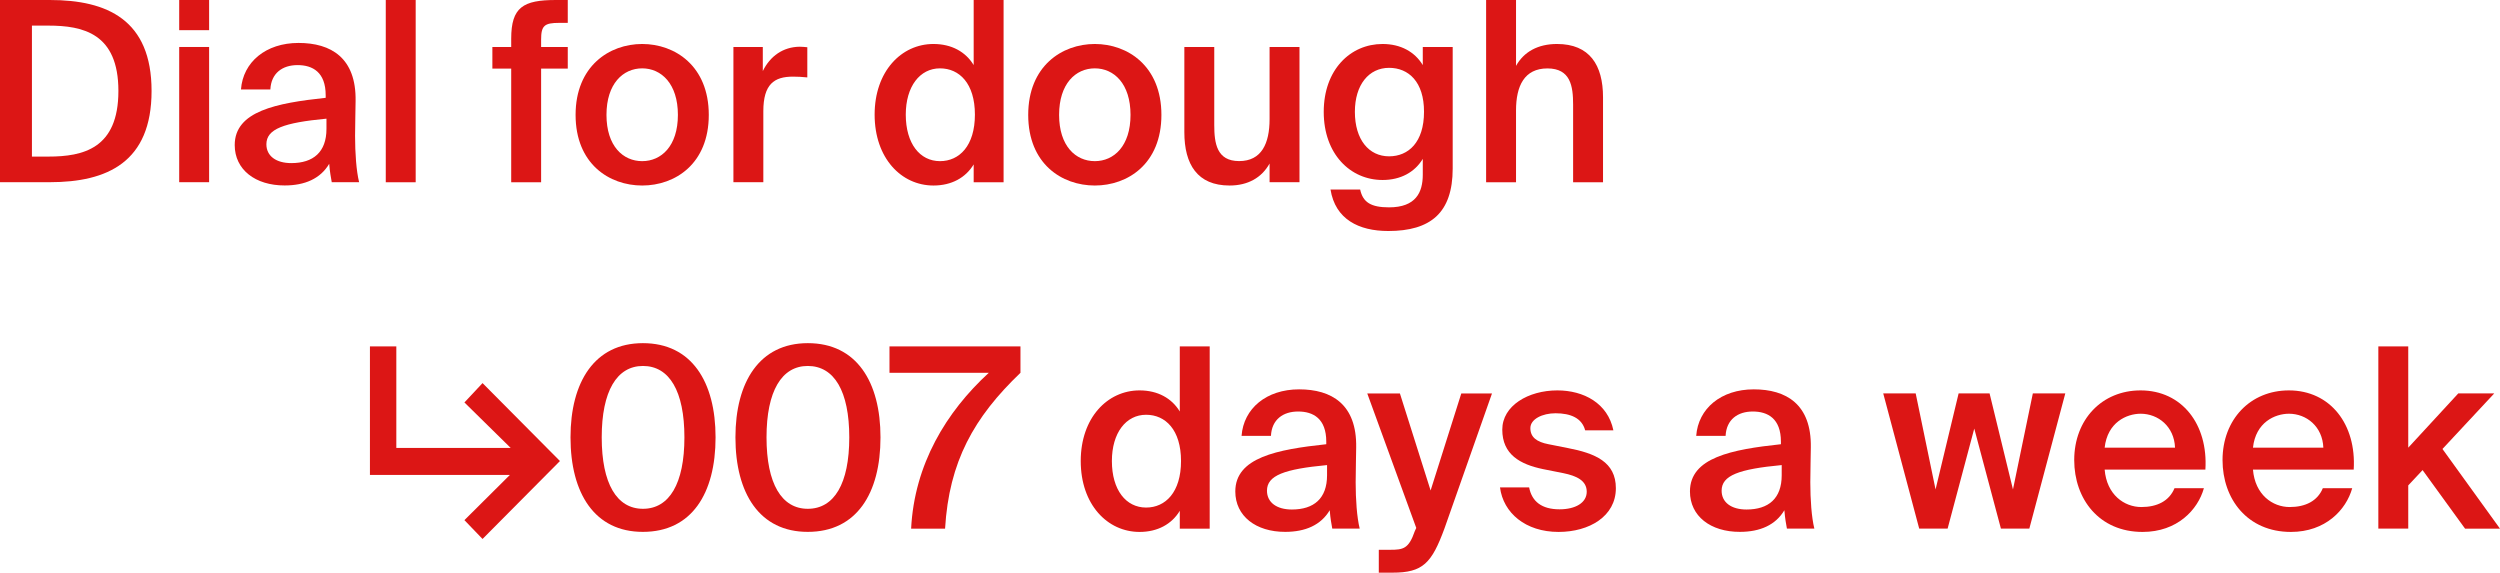 <?xml version="1.0" encoding="utf-8"?>
<!-- Generator: Adobe Illustrator 23.0.1, SVG Export Plug-In . SVG Version: 6.00 Build 0)  -->
<svg version="1.1" id="Layer_1" xmlns="http://www.w3.org/2000/svg" xmlns:xlink="http://www.w3.org/1999/xlink" x="0px" y="0px"
	 viewBox="0 0 383.65 87.88" style="enable-background:new 0 0 383.65 87.88;" xml:space="preserve">
<style type="text/css">
	.st0{fill:#E42221;}
	.st1{fill:#DC1615;}
	.st2{fill:#FFFFFF;}
	.st3{fill:#E42622;}
	.st4{opacity:0.35;fill:#E42622;}
	.st5{fill:none;stroke:#FFFFFF;stroke-width:2;stroke-miterlimit:10;}
	.st6{fill-rule:evenodd;clip-rule:evenodd;fill:#DC1615;}
	.st7{fill:none;stroke:#DC1615;stroke-miterlimit:10;}
	.st8{fill:#DD1815;}
	.st9{fill:none;}
</style>
<g>
	<g>
		<g>
			<path class="st1" d="M7.64,0c8.83,0,15.62,3.05,15.62,13.96c0,10.92-6.79,14-15.62,14H0V0H7.64z M7.41,3.93H4.9v20.1h2.51
				c5.36,0,10.76-1.23,10.76-10.07C18.17,5.13,12.77,3.93,7.41,3.93z"/>
			<path class="st1" d="M32.09,0v4.63H27.5V0H32.09z M32.09,7.21v20.75H27.5V7.21H32.09z"/>
			<path class="st1" d="M36.02,22.26c0-5.21,6.4-6.44,13.96-7.25v-0.39c0-3.55-2.01-4.63-4.32-4.63s-4.05,1.23-4.17,3.74h-4.51
				c0.31-4.21,3.82-7.14,8.83-7.14c4.98,0,8.87,2.28,8.76,8.91c0,1-0.08,3.47-0.08,5.36c0,2.62,0.19,5.36,0.62,7.1h-4.2
				c-0.15-0.89-0.27-1.39-0.39-2.82c-1.35,2.28-3.74,3.32-6.83,3.32C39.19,28.47,36.02,26.04,36.02,22.26z M50.1,18.21
				c-6.56,0.62-9.22,1.58-9.22,3.93c0,1.81,1.5,2.89,3.82,2.89c3.39,0,5.4-1.7,5.4-5.25V18.21z"/>
			<path class="st1" d="M63.79,27.97H59.2V0h4.59V27.97z"/>
			<path class="st1" d="M78.45,5.94c0-4.82,1.81-5.94,6.87-5.94h1.81v3.51h-1.31c-2.28,0-2.78,0.42-2.78,2.58v1.12h4.09v3.32h-4.09
				v17.44h-4.59V10.53h-2.89V7.21h2.89V5.94z"/>
			<path class="st1" d="M108.77,17.63c0,7.52-5.17,10.84-10.22,10.84s-10.22-3.32-10.22-10.84c0-7.48,5.17-10.88,10.22-10.88
				S108.77,10.14,108.77,17.63z M98.55,24.73c2.93,0,5.48-2.31,5.48-7.1s-2.55-7.14-5.48-7.14s-5.48,2.35-5.48,7.14
				S95.61,24.73,98.55,24.73z"/>
			<path class="st1" d="M123.89,11.88c-0.77-0.08-1.5-0.12-2.2-0.12c-2.89,0-4.55,1.16-4.55,5.32v10.88h-4.59V7.21h4.51v3.7
				c1.12-2.31,3.12-3.7,5.63-3.74c0.35,0,0.85,0.04,1.2,0.08V11.88z"/>
			<path class="st1" d="M149.42,0h4.59v27.97h-4.59v-2.74c-1.23,2.04-3.39,3.24-6.17,3.24c-4.94,0-9.03-4.2-9.03-10.88
				c0-6.63,4.09-10.84,9.03-10.84c2.78,0,4.94,1.2,6.17,3.24V0z M144.25,10.49c-3.09,0-5.25,2.78-5.25,7.1
				c0,4.44,2.16,7.14,5.25,7.14c2.97,0,5.36-2.35,5.36-7.14S147.22,10.49,144.25,10.49z"/>
			<path class="st1" d="M178.23,17.63c0,7.52-5.17,10.84-10.22,10.84c-5.05,0-10.22-3.32-10.22-10.84c0-7.48,5.17-10.88,10.22-10.88
				C173.06,6.75,178.23,10.14,178.23,17.63z M168.01,24.73c2.93,0,5.48-2.31,5.48-7.1s-2.54-7.14-5.48-7.14s-5.48,2.35-5.48,7.14
				S165.08,24.73,168.01,24.73z"/>
			<path class="st1" d="M194.82,25.11c-1.2,2.16-3.32,3.36-6.13,3.36c-4.94,0-6.94-3.24-6.94-8.18V7.21h4.59v11.96
				c0,2.82,0.38,5.55,3.82,5.55s4.67-2.7,4.67-6.44V7.21h4.59v20.75h-4.59V25.11z"/>
			<path class="st1" d="M218.34,7.21h4.59v18.67c0,3.36-0.85,5.79-2.51,7.33c-1.66,1.54-4.13,2.24-7.37,2.24
				c-4.55,0-8.14-1.81-8.87-6.37h4.55c0.42,1.97,1.66,2.74,4.44,2.74c2.04,0,3.36-0.58,4.13-1.5c0.77-0.89,1.04-2.16,1.04-3.51
				v-2.43c-1.23,2.04-3.39,3.24-6.17,3.24c-4.94,0-9.03-3.97-9.03-10.45s4.09-10.42,9.03-10.42c2.78,0,4.94,1.2,6.17,3.24V7.21z
				 M213.17,10.41c-3.09,0-5.25,2.58-5.25,6.75c0,4.28,2.16,6.83,5.25,6.83c2.97,0,5.36-2.16,5.36-6.83
				C218.54,12.54,216.14,10.41,213.17,10.41z"/>
			<path class="st1" d="M232.65,10.11c1.2-2.16,3.36-3.36,6.29-3.36c5.01,0,7.06,3.24,7.06,8.18v13.04h-4.59V16.05
				c0-2.82-0.39-5.55-3.94-5.55s-4.82,2.7-4.82,6.44v11.03h-4.59V0h4.59V10.11z"/>
		</g>
		<g>
			<path class="st1" d="M85.93,70.75L74.05,82.71l-2.78-2.89l6.98-6.94H56.77V53.16h4.05v15.58h17.55l-7.1-6.98l2.78-2.97
				L85.93,70.75z"/>
		</g>
		<g>
			<path class="st1" d="M87.55,67.12c0-8.52,3.7-14.46,11.11-14.46c7.48,0,11.15,5.94,11.15,14.46c0,8.6-3.66,14.5-11.15,14.5
				C91.26,81.63,87.55,75.72,87.55,67.12z M105.03,67.12c0-7.1-2.31-10.96-6.36-10.96c-4.01,0-6.33,3.86-6.33,10.96
				s2.31,10.96,6.33,10.96C102.71,78.08,105.03,74.22,105.03,67.12z"/>
			<path class="st1" d="M112.86,67.12c0-8.52,3.7-14.46,11.11-14.46c7.48,0,11.15,5.94,11.15,14.46c0,8.6-3.67,14.5-11.15,14.5
				C116.56,81.63,112.86,75.72,112.86,67.12z M130.33,67.12c0-7.1-2.31-10.96-6.37-10.96c-4.01,0-6.33,3.86-6.33,10.96
				s2.31,10.96,6.33,10.96C128.02,78.08,130.33,74.22,130.33,67.12z"/>
			<path class="st1" d="M136.5,53.16h20.1v4.05c-7.14,6.83-10.96,13.62-11.57,23.92h-5.21c0.5-9.88,5.4-17.94,11.92-23.92H136.5
				V53.16z"/>
			<path class="st1" d="M181.05,53.16h4.59v27.97h-4.59v-2.74c-1.23,2.04-3.39,3.24-6.17,3.24c-4.94,0-9.03-4.2-9.03-10.88
				c0-6.63,4.09-10.84,9.03-10.84c2.78,0,4.94,1.2,6.17,3.24V53.16z M175.88,63.65c-3.09,0-5.25,2.78-5.25,7.1
				c0,4.44,2.16,7.14,5.25,7.14c2.97,0,5.36-2.35,5.36-7.14S178.85,63.65,175.88,63.65z"/>
			<path class="st1" d="M189.57,75.42c0-5.21,6.4-6.44,13.96-7.25v-0.39c0-3.55-2.01-4.63-4.32-4.63s-4.05,1.23-4.17,3.74h-4.51
				c0.31-4.21,3.82-7.14,8.83-7.14c4.98,0,8.87,2.28,8.76,8.91c0,1-0.08,3.47-0.08,5.36c0,2.62,0.19,5.36,0.62,7.1h-4.21
				c-0.15-0.89-0.27-1.39-0.39-2.82c-1.35,2.28-3.74,3.32-6.83,3.32C192.73,81.63,189.57,79.2,189.57,75.42z M203.65,71.37
				c-6.56,0.62-9.22,1.58-9.22,3.93c0,1.81,1.5,2.89,3.82,2.89c3.39,0,5.4-1.7,5.4-5.25V71.37z"/>
			<path class="st1" d="M211.59,87.88v-3.51h1.74c2.01,0,2.85-0.15,3.78-2.85l0.23-0.5l-7.52-20.64h5.01l4.71,14.89l4.71-14.89h4.71
				l-7.29,20.71c-1.97,5.36-3.32,6.79-7.98,6.79H211.59z"/>
			<path class="st1" d="M243.26,66.04c-0.5-1.89-2.24-2.62-4.55-2.62c-2.01,0-3.86,0.89-3.86,2.28s0.96,2.12,2.78,2.47l2.93,0.58
				c4.21,0.81,7.41,2.12,7.41,6.17c0,4.32-4.09,6.71-8.79,6.71c-5.09,0-8.49-2.93-8.99-6.83h4.47c0.42,2.16,1.93,3.36,4.67,3.36
				c2.43,0,4.17-1,4.17-2.7s-1.54-2.43-3.59-2.85l-3.12-0.62c-3.51-0.73-6.25-2.24-6.25-6.06c0-3.66,3.97-6.02,8.45-6.02
				c4.05,0,7.75,1.97,8.6,6.13H243.26z"/>
			<path class="st1" d="M259.34,75.42c0-5.21,6.4-6.44,13.96-7.25v-0.39c0-3.55-2.01-4.63-4.32-4.63s-4.05,1.23-4.17,3.74h-4.51
				c0.31-4.21,3.82-7.14,8.83-7.14c4.98,0,8.87,2.28,8.76,8.91c0,1-0.08,3.47-0.08,5.36c0,2.62,0.19,5.36,0.62,7.1h-4.21
				c-0.15-0.89-0.27-1.39-0.39-2.82c-1.35,2.28-3.74,3.32-6.83,3.32C262.5,81.63,259.34,79.2,259.34,75.42z M273.42,71.37
				c-6.56,0.62-9.22,1.58-9.22,3.93c0,1.81,1.5,2.89,3.82,2.89c3.39,0,5.4-1.7,5.4-5.25V71.37z"/>
			<path class="st1" d="M300.57,60.37h4.75l3.59,14.74l3.05-14.74h4.98l-5.52,20.75h-4.36l-4.09-15.35l-4.09,15.35h-4.36L289,60.37
				h4.98l3.05,14.74L300.57,60.37z"/>
			<path class="st1" d="M322.98,72.06c0.31,3.86,3.01,5.75,5.63,5.75c2.43,0,4.28-0.93,5.09-2.89h4.51
				c-0.93,3.32-4.09,6.71-9.41,6.71c-6.67,0-10.49-5.05-10.49-11.03c0-6.25,4.28-10.69,10.18-10.69c6.36,0,10.38,5.21,9.95,12.15
				H322.98z M322.98,68.7h10.8c-0.12-3.24-2.58-5.21-5.28-5.21C326.34,63.5,323.41,64.81,322.98,68.7z"/>
			<path class="st1" d="M345.74,72.06c0.31,3.86,3.01,5.75,5.63,5.75c2.43,0,4.28-0.93,5.09-2.89h4.51
				c-0.93,3.32-4.09,6.71-9.41,6.71c-6.67,0-10.49-5.05-10.49-11.03c0-6.25,4.28-10.69,10.18-10.69c6.36,0,10.38,5.21,9.95,12.15
				H345.74z M345.74,68.7h10.8c-0.12-3.24-2.58-5.21-5.28-5.21C349.09,63.5,346.16,64.81,345.74,68.7z"/>
			<path class="st1" d="M369.57,53.16V68.7l7.68-8.33h5.52l-7.95,8.53l8.83,12.23h-5.36l-6.52-8.99l-2.2,2.35v6.63h-4.59V53.16
				H369.57z"/>
		</g>
	</g>
</g>
</svg>
